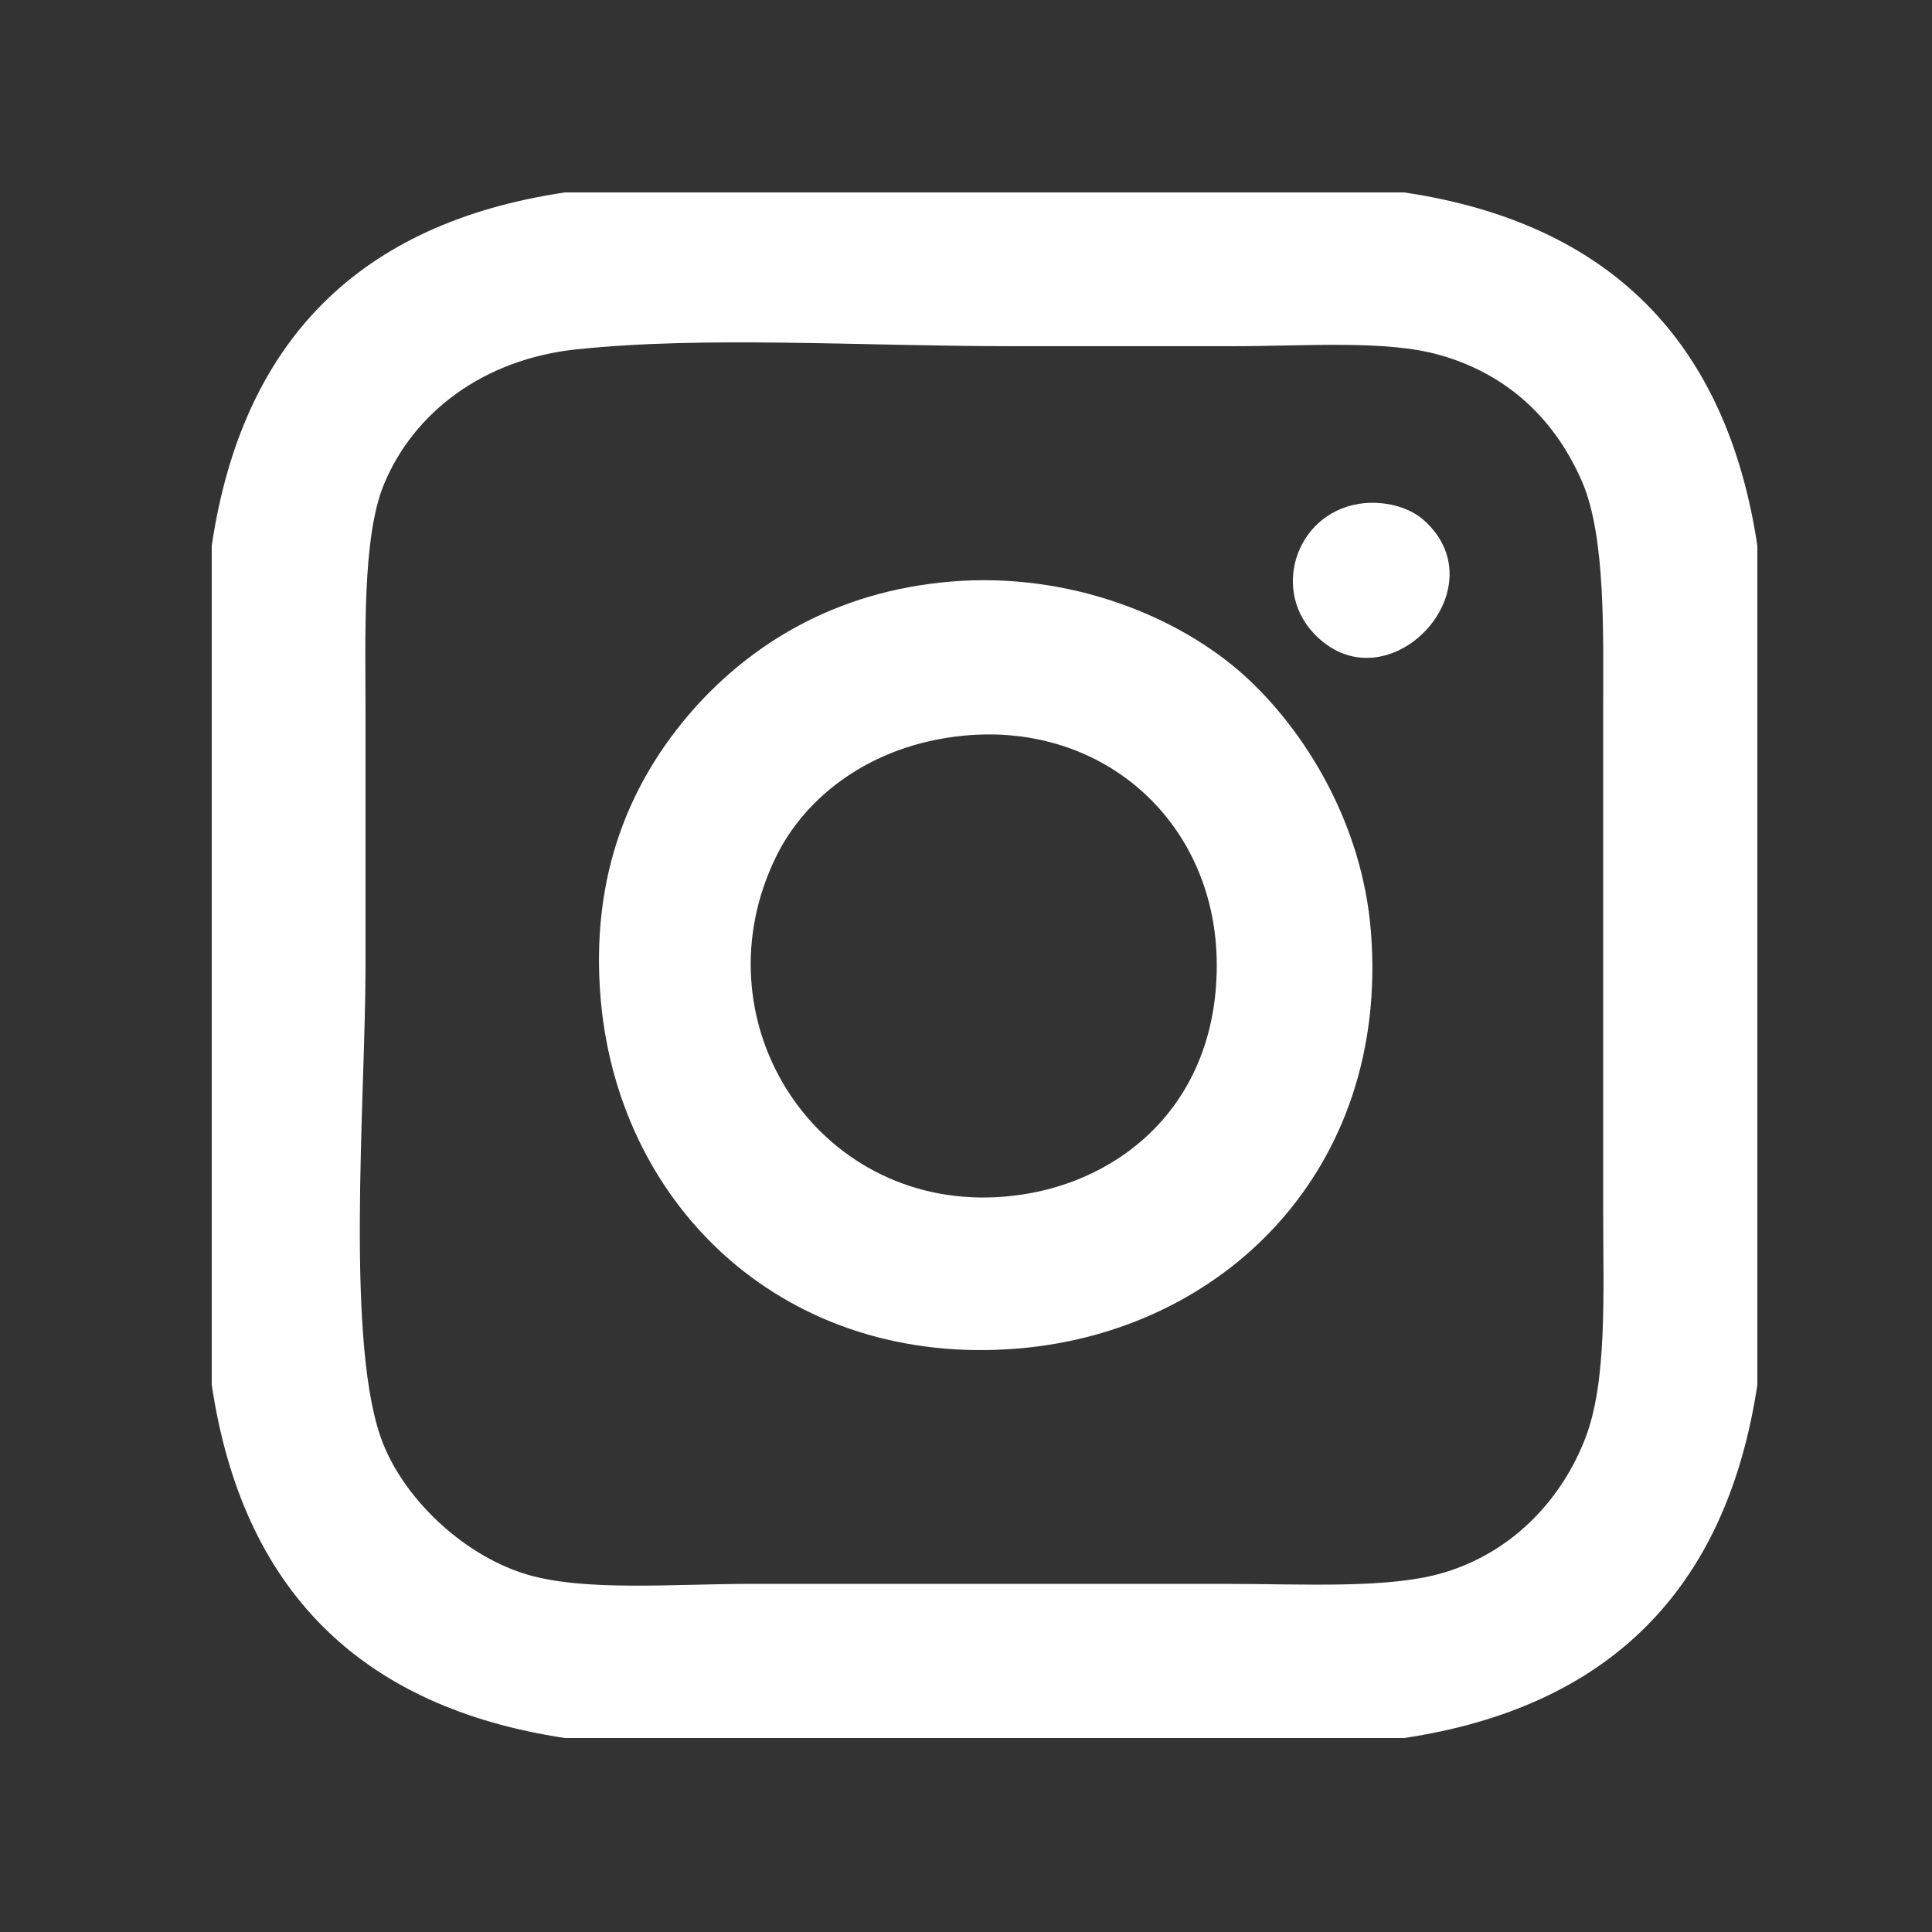 <?xml version="1.0" encoding="utf-8"?>
<!-- Generator: Adobe Illustrator 15.0.0, SVG Export Plug-In . SVG Version: 6.00 Build 0)  -->
<!DOCTYPE svg PUBLIC "-//W3C//DTD SVG 1.1//EN" "http://www.w3.org/Graphics/SVG/1.1/DTD/svg11.dtd">
<svg version="1.1" id="Layer_1" xmlns="http://www.w3.org/2000/svg" xmlns:xlink="http://www.w3.org/1999/xlink" x="0px" y="0px"
	 width="50px" height="50px" viewBox="0 0 50 50" enable-background="new 0 0 50 50" xml:space="preserve">
<rect x="0" y="0" width="50" height="50" fill="#333333" stroke="none"/>
<g id="XMLID_3_">
	<g>
		<path fill="#FFFFFF" d="M36.88,13.49c1.95,1.8-1.04,4.88-2.89,2.89c-1.11-1.19-0.39-3.2,1.33-3.36
			C35.94,12.97,36.53,13.16,36.88,13.49z"/>
		<path fill="#FFFFFF" d="M13.68,40.76c1.51,0.43,3.76,0.23,5.78,0.23c4.26,0,7.99,0,12.19,0c2.13,0,4.35,0.14,5.78-0.31
			c1.82-0.57,3.02-1.97,3.59-3.44c0.58-1.48,0.47-3.74,0.47-5.94c0-4.09,0-8.95,0-12.89c0-2,0.07-4.5-0.54-5.93
			c-0.65-1.51-1.82-2.76-3.68-3.29c-1.4-0.4-3.46-0.23-5.39-0.23c-1.95,0-3.87,0-5.62,0c-4.02,0-7.97-0.27-11.33,0.08
			c-2.41,0.25-4.23,1.63-5,3.51c-0.56,1.38-0.47,3.94-0.47,5.94c0,2.15,0,4.47,0,6.49c0,3.47-0.55,9.94,0.47,12.42
			C10.54,38.89,12.08,40.3,13.68,40.76z M36.34,44.98c-7.24,0-14.48,0-21.72,0c-5.3-0.8-8.35-3.84-9.14-9.14c0-7.24,0-14.48,0-21.72
			c0.79-5.31,3.83-8.35,9.14-9.14c7.24,0,14.48,0,21.72,0c5.3,0.79,8.34,3.84,9.14,9.14c0,7.24,0,14.48,0,21.72
			C44.68,41.14,41.64,44.18,36.34,44.98z"/>
		<path fill="#FFFFFF" d="M20.09,22.16c-2.05,4.17,0.91,8.91,5.46,8.83c3.05-0.05,5.94-2.14,5.94-6.01c0-3.65-2.89-6.3-6.56-5.94
			C22.5,19.28,20.83,20.65,20.09,22.16z M17.9,18.41c1.49-1.7,3.68-3.11,6.72-3.36c3.05-0.25,5.87,0.89,7.58,2.43
			c1.56,1.41,3.06,3.82,3.28,6.64c0.48,6.14-3.81,10.34-9.14,10.78c-5.94,0.49-10.29-3.57-10.79-8.99
			C15.25,22.57,16.37,20.17,17.9,18.41z"/>
	</g>
	<g>
	</g>
</g>
</svg>
